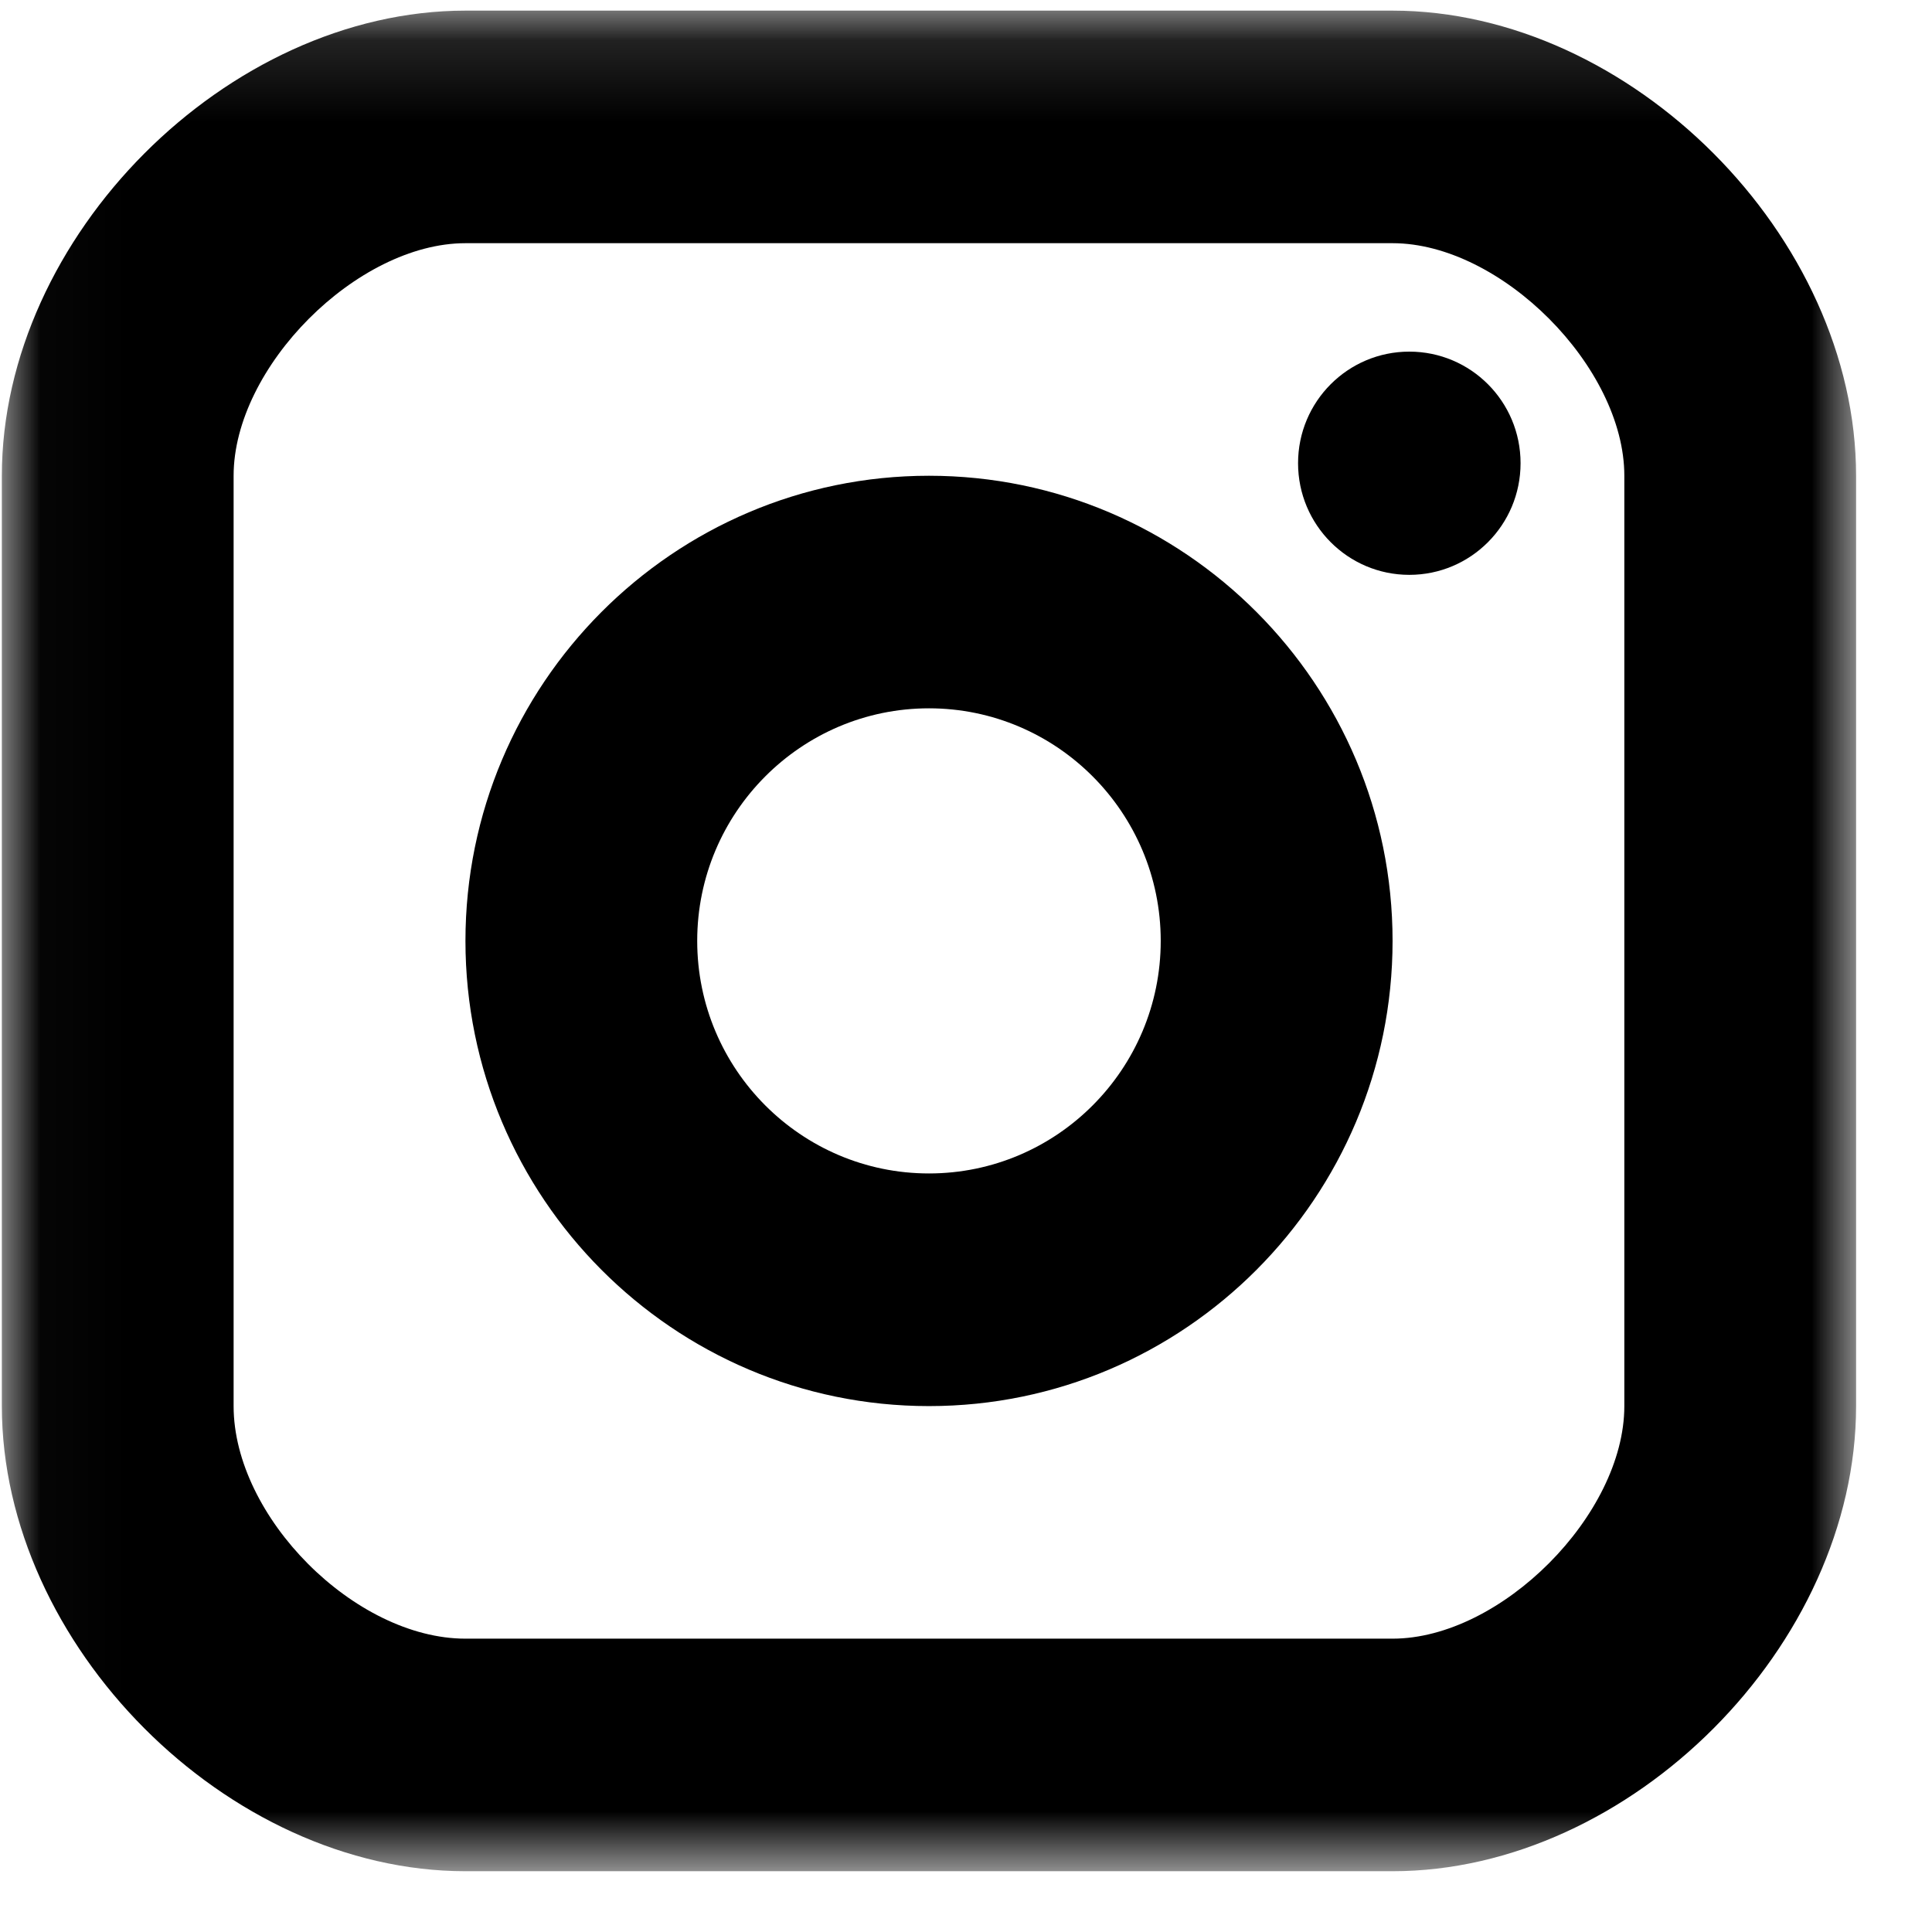 <?xml version="1.0" encoding="UTF-8"?>
<svg width="24px" height="24px" viewBox="0 0 24 24" version="1.1" xmlns="http://www.w3.org/2000/svg" xmlns:xlink="http://www.w3.org/1999/xlink">
    <!-- Generator: Sketch 53.2 (72643) - https://sketchapp.com -->
    <desc>Created with Sketch.</desc>
    <defs>
        <polygon id="path-1" points="0.023 0.132 23.057 0.132 23.057 23.245 0.023 23.245"></polygon>
    </defs>
    <g id="-" stroke="none" stroke-width="1" fill="none" fill-rule="evenodd">
        <g id="Instagram">
            <path d="M17.507,4.368 C16.744,4.368 16.125,4.988 16.125,5.754 C16.125,6.52 16.744,7.141 17.507,7.141 C18.271,7.141 18.889,6.52 18.889,5.754 C18.889,4.988 18.271,4.368 17.507,4.368" id="Fill-1" fill="#000000"></path>
            <path d="M11.54,14.577 C9.952,14.577 8.661,13.282 8.661,11.688 C8.661,10.095 9.952,8.799 11.54,8.799 C13.128,8.799 14.419,10.095 14.419,11.688 C14.419,13.282 13.128,14.577 11.54,14.577 M11.54,5.91 C8.364,5.91 5.782,8.502 5.782,11.688 C5.782,14.875 8.364,17.467 11.54,17.467 C14.716,17.467 17.299,14.875 17.299,11.688 C17.299,8.502 14.716,5.91 11.54,5.91" id="Fill-3" fill="#000000"></path>
            <g id="Group-7">
                <mask id="mask-2" fill="white">
                    <use xlink:href="#path-1"></use>
                </mask>
                <g id="Clip-6"></g>
                <path d="M20.178,17.467 C20.178,18.817 18.645,20.356 17.299,20.356 L5.782,20.356 C4.409,20.356 2.902,18.843 2.902,17.467 L2.902,5.91 C2.902,4.56 4.435,3.021 5.782,3.021 L17.299,3.021 C18.645,3.021 20.178,4.56 20.178,5.91 L20.178,17.467 Z M17.299,0.132 L5.782,0.132 C2.822,0.132 0.023,2.94 0.023,5.91 L0.023,17.467 C0.023,20.436 2.822,23.245 5.782,23.245 L17.299,23.245 C20.258,23.245 23.057,20.436 23.057,17.467 L23.057,5.91 C23.057,2.94 20.258,0.132 17.299,0.132 L17.299,0.132 Z" id="Fill-5" fill="#000000" mask="url(#mask-2)"></path>
            </g>
        </g>
    </g>
</svg>
